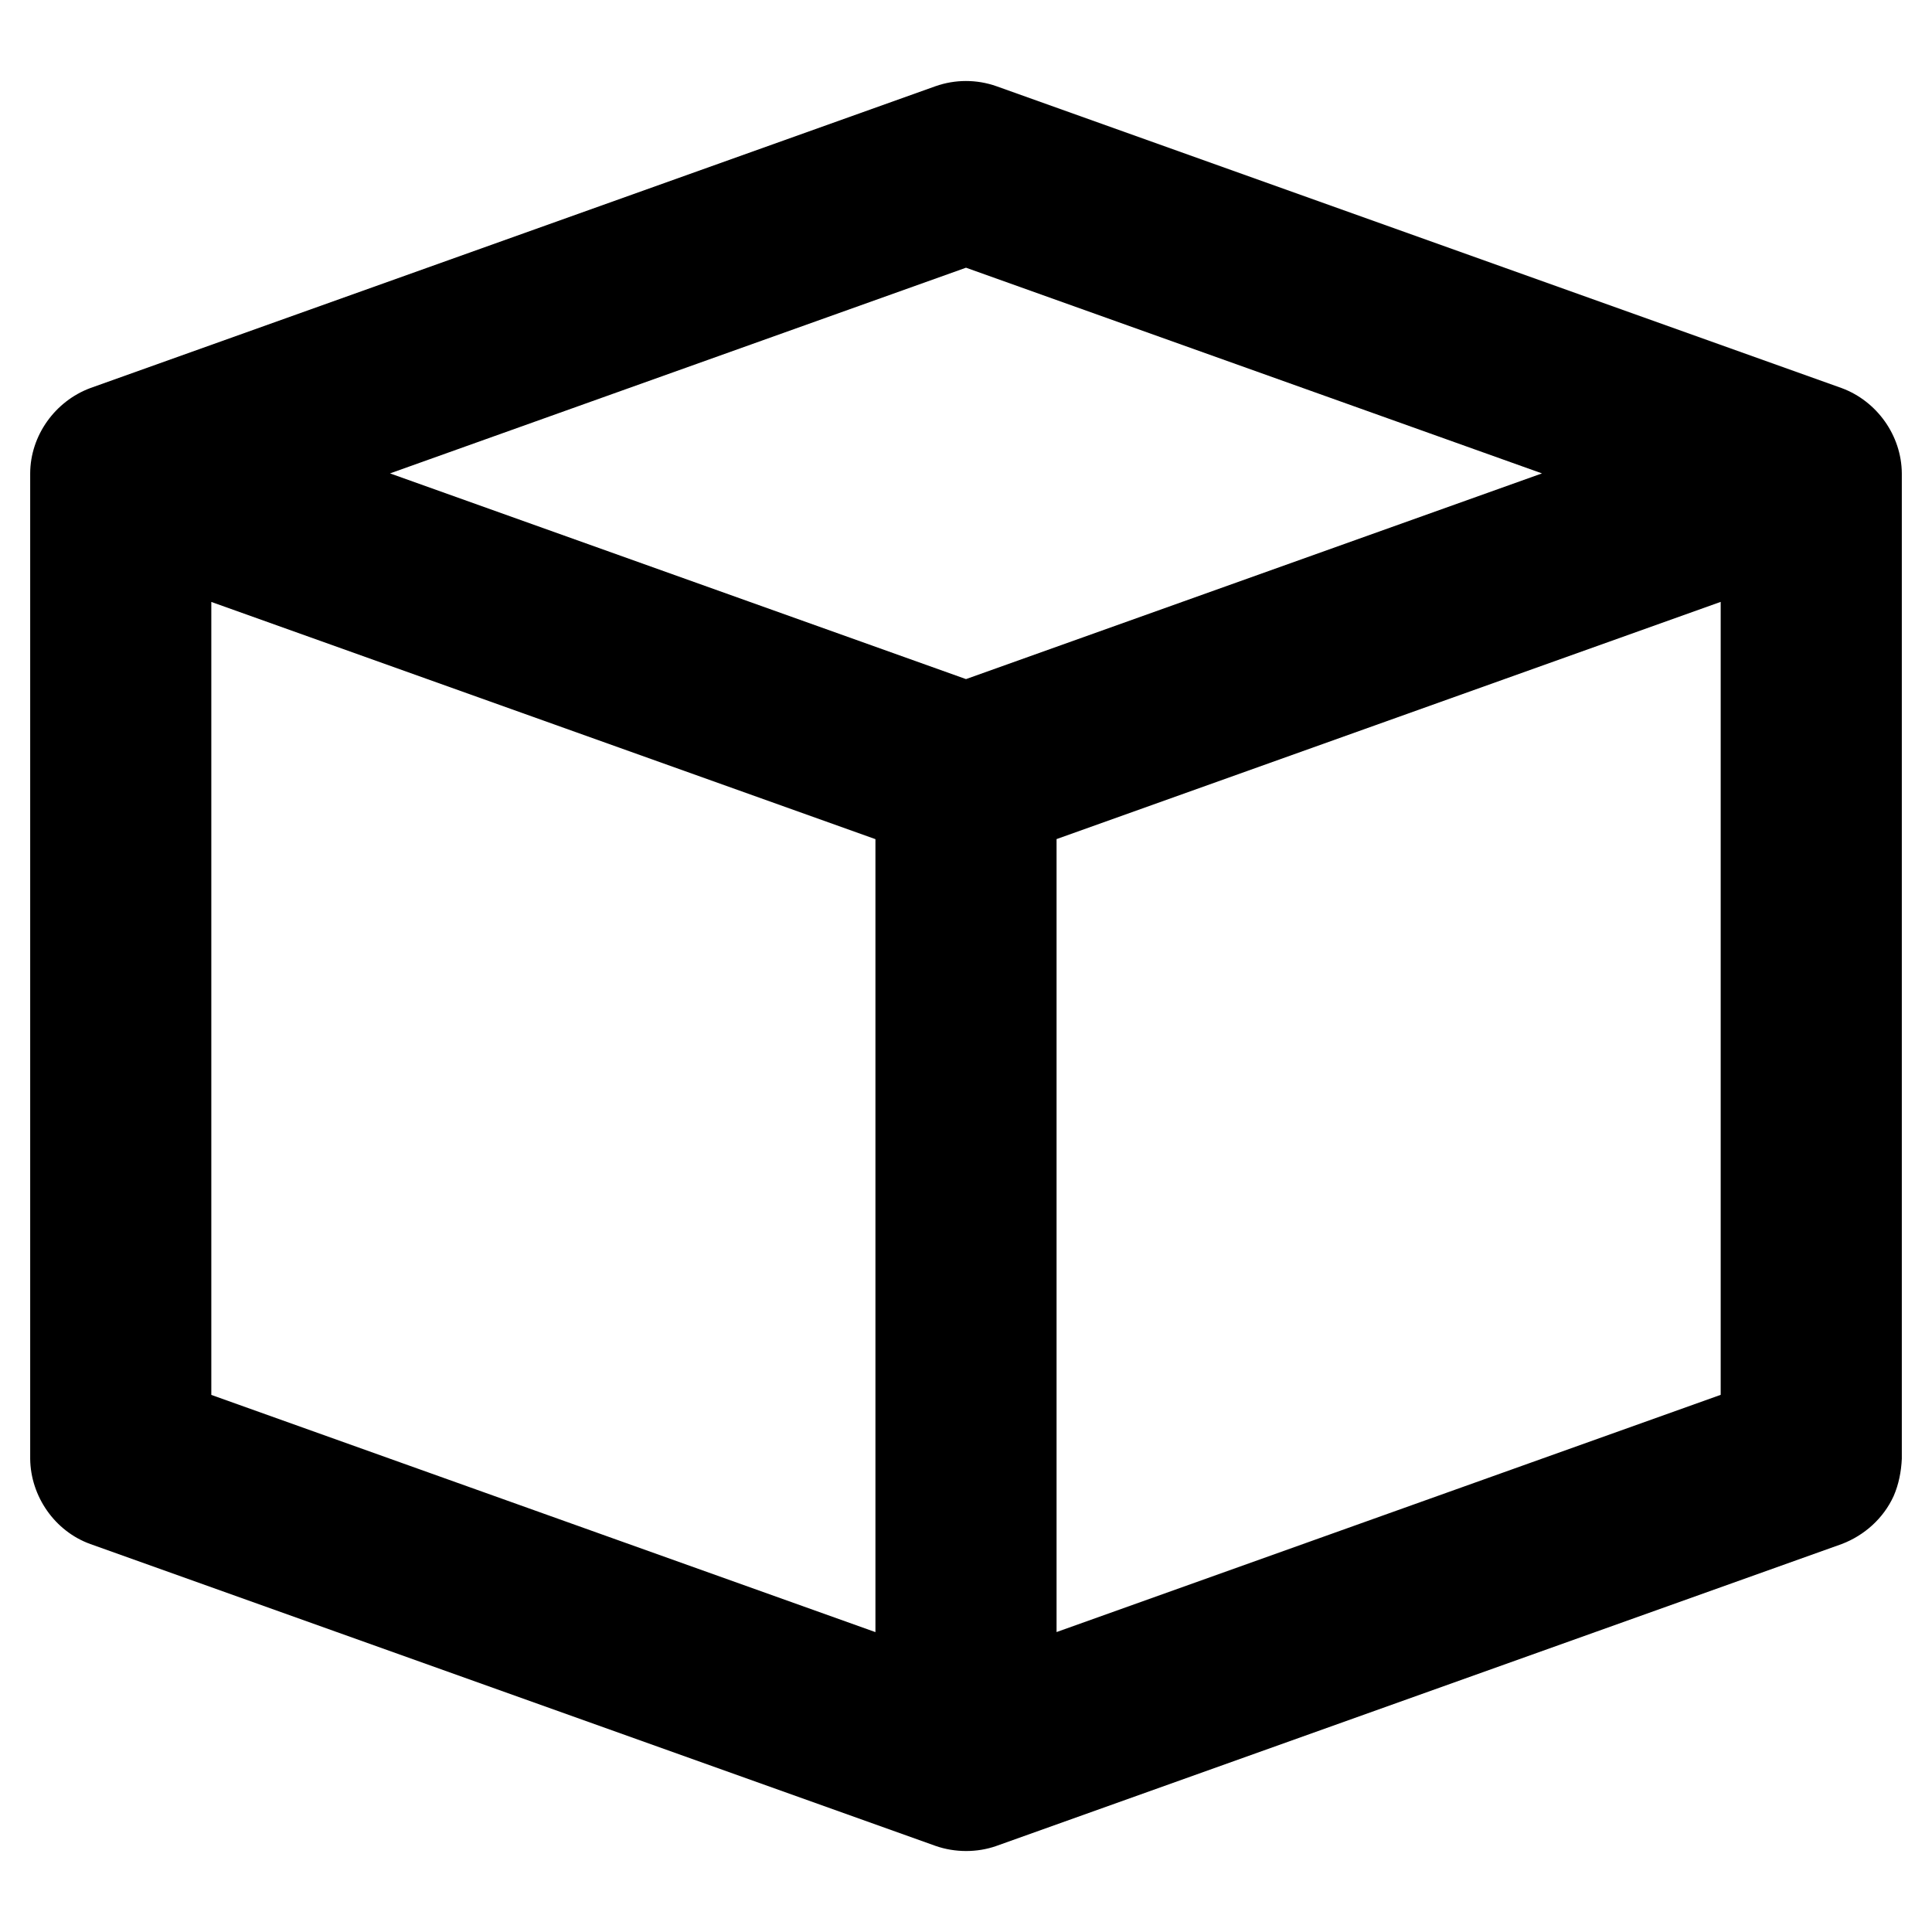 <?xml version="1.0" encoding="UTF-8"?>
<svg xmlns="http://www.w3.org/2000/svg" xmlns:xlink="http://www.w3.org/1999/xlink" id="Layer_2" style="enable-background:new 0 0 32 32;" version="1.1" viewBox="0 0 32 32" xml:space="preserve">
  <path d="M31.5,7.841c-0.004-0.627-0.412-1.197-0.996-1.413c0-0-14-5-14-5  c-0.326-0.115-0.683-0.115-1.009,0l-14,5C0.913,6.645,0.502,7.213,0.5,7.841  C0.5,7.841,0.5,24.163,0.5,24.163c0.007,0.622,0.408,1.199,0.996,1.411  C1.496,25.574,15.496,30.574,15.496,30.574c0.32,0.112,0.689,0.114,1.009-0  c0,0,14-5,14-5c0.376-0.143,0.691-0.426,0.859-0.793c0.085-0.195,0.126-0.405,0.136-0.618  C31.5,24.163,31.5,7.841,31.5,7.841z M3.5,9.97l11,3.929v13.134l-11-3.929V9.97z M17.5,13.898l11-3.929v13.134  l-11,3.929V13.898z M16,4.434l9.54,3.407L16,11.248L6.46,7.841L16,4.434z"></path>
</svg>
